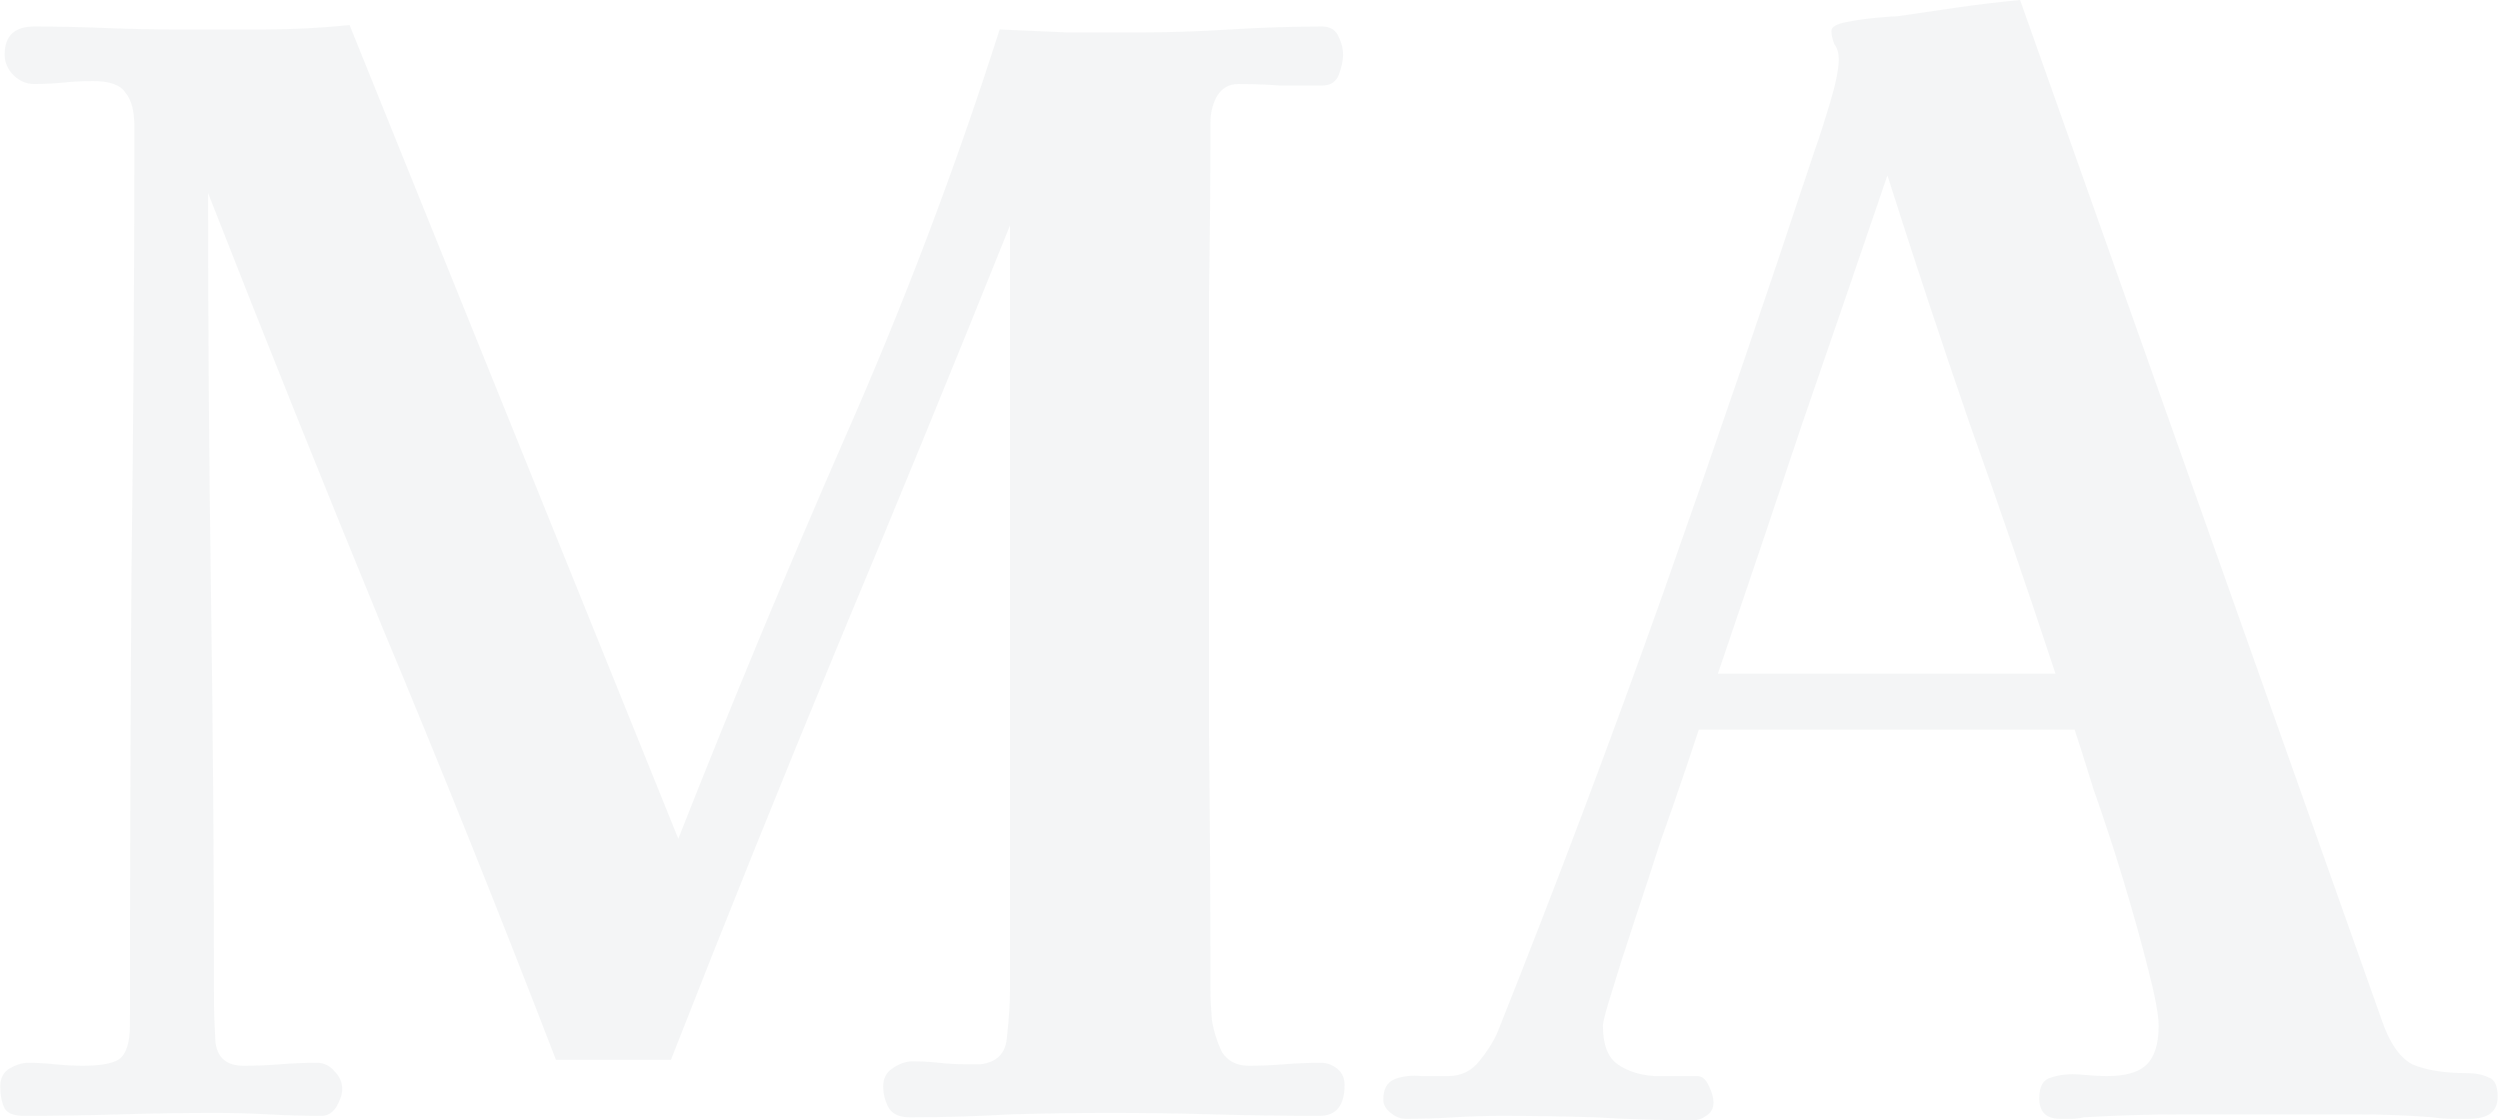 <svg width="848" height="380" viewBox="0 0 848 380" fill="none" xmlns="http://www.w3.org/2000/svg">
<g opacity="0.05">
<path d="M456.08 368C456.08 375 453.247 378.5 447.58 378.5C435.58 378.5 423.58 378.333 411.58 378C399.913 377.667 388.247 377.5 376.58 377.5C365.247 377.5 353.913 377.667 342.58 378C331.247 378.667 319.913 379 308.58 379C305.247 379 302.913 378 301.58 376C300.247 373.667 299.58 371.167 299.58 368.5C299.58 365.833 300.58 363.833 302.58 362.5C304.913 360.833 307.247 360 309.58 360C312.58 360 315.58 360.167 318.58 360.5C321.58 360.833 324.58 361 327.58 361C328.247 361 329.08 361 330.08 361C331.08 361 331.913 361 332.58 361C338.247 360.333 341.247 357.167 341.58 351.5C342.247 345.5 342.58 340.5 342.58 336.5V76.5C323.58 123.833 304.247 171 284.58 218C265.247 264.667 246.247 311.833 227.58 359.5H188.58C169.58 310.167 149.913 261.167 129.58 212.5C109.58 163.833 89.913 114.833 70.58 65.5C70.58 111.167 70.913 156.833 71.58 202.5C72.247 247.833 72.58 293.333 72.58 339C72.58 343 72.747 347.833 73.08 353.5C73.747 358.833 76.913 361.5 82.58 361.5C86.913 361.5 91.08 361.333 95.08 361C99.08 360.667 103.247 360.5 107.58 360.5C109.913 360.5 111.913 361.5 113.58 363.5C115.247 365.167 116.08 367.167 116.08 369.5C116.08 371.167 115.413 373.167 114.08 375.5C112.747 377.5 111.08 378.5 109.08 378.5C103.08 378.5 97.08 378.333 91.08 378C85.08 377.667 79.08 377.5 73.08 377.5C62.413 377.5 51.58 377.667 40.58 378C29.58 378.333 18.747 378.5 8.08 378.5C4.747 378.5 2.58 377.667 1.58 376C0.58 374 0.08 371.5 0.08 368.5C0.08 365.833 1.08 363.833 3.08 362.5C5.413 361.167 7.58 360.5 9.58 360.5C12.58 360.5 15.58 360.667 18.58 361C21.913 361.333 25.08 361.5 28.08 361.5C33.747 361.5 37.747 360.833 40.08 359.5C42.747 357.833 44.08 353.833 44.08 347.5C44.08 296.833 44.247 246.167 44.58 195.5C45.247 144.5 45.58 93.667 45.58 43C45.58 37.667 44.58 33.833 42.58 31.5C40.913 28.833 37.247 27.5 31.58 27.5C28.247 27.5 24.913 27.667 21.58 28C18.247 28.333 14.913 28.5 11.58 28.5C8.913 28.5 6.58 27.5 4.58 25.5C2.58 23.5 1.58 21.167 1.58 18.5C1.58 12.167 4.913 9 11.58 9C19.58 9 27.58 9.167 35.58 9.5C43.913 9.833 52.08 10 60.08 10C69.747 10 79.413 10 89.08 10C99.08 10 108.913 9.5 118.58 8.5L230.08 284.5C248.08 238.833 266.913 193.5 286.58 148.5C306.58 103.167 324.08 57 339.08 10C346.747 10.333 354.413 10.667 362.08 11C370.08 11 378.08 11 386.08 11C396.413 11 406.747 10.667 417.08 10C427.747 9.333 438.247 9 448.58 9C451.247 9 453.08 10.167 454.08 12.5C455.08 14.5 455.58 16.5 455.58 18.5C455.58 20.5 455.08 22.833 454.08 25.5C453.08 27.833 451.247 29 448.58 29C443.913 29 439.08 29 434.08 29C429.413 28.667 424.747 28.5 420.08 28.5C416.747 28.5 414.247 30 412.58 33C411.247 35.667 410.58 38.5 410.58 41.5C410.58 60.833 410.413 80.5 410.08 100.5C410.08 120.167 410.08 139.833 410.08 159.5C410.08 188.833 410.08 218.167 410.08 247.5C410.413 276.833 410.58 306.167 410.58 335.5C410.58 338.5 410.747 342 411.08 346C411.747 350 412.913 353.667 414.58 357C416.58 360 419.58 361.5 423.58 361.5C427.58 361.5 431.58 361.333 435.58 361C439.58 360.667 443.747 360.5 448.08 360.5C450.08 360.5 451.913 361.167 453.58 362.5C455.247 363.833 456.08 365.667 456.08 368Z" fill="#153340"/>
<path d="M697.213 228.5C687.88 200.167 678.213 172 668.213 144C658.546 116 649.213 87.833 640.213 59.5C630.546 87.833 620.88 116 611.213 144C601.88 172 592.38 200.167 582.713 228.5H697.213ZM847.213 372C847.213 377 844.046 379.5 837.713 379.5C835.713 379.5 833.713 379.5 831.713 379.5C829.713 379.5 827.546 379.333 825.213 379C816.88 378.333 808.213 378 799.213 378C790.546 378 781.88 378 773.213 378C762.213 378 751.213 378 740.213 378C729.213 378 718.046 378.333 706.713 379C705.38 379.333 704.046 379.5 702.713 379.5C701.38 379.5 700.046 379.5 698.713 379.5C694.046 379.5 691.713 377.167 691.713 372.5C691.713 368.5 693.046 366.167 695.713 365.5C698.713 364.5 702.046 364.167 705.713 364.5C709.38 364.833 712.38 365 714.713 365C720.713 365 725.046 363.833 727.713 361.5C730.713 358.833 732.213 354.333 732.213 348C732.213 344.333 731.046 338 728.713 329C726.38 319.667 723.546 309.5 720.213 298.5C716.88 287.5 713.546 277.333 710.213 268C707.213 258.333 705.046 251.5 703.713 247.5H576.213C575.546 249.5 574.046 254 571.713 261C569.38 268 566.546 276.167 563.213 285.5C560.213 294.833 557.213 304 554.213 313C551.213 322 548.713 329.833 546.713 336.5C544.713 342.833 543.713 346.667 543.713 348C543.713 354.333 545.38 358.667 548.713 361C552.046 363.333 556.213 364.667 561.213 365C566.213 365 571.046 365 575.713 365C577.38 365 578.713 366.167 579.713 368.5C580.713 370.5 581.213 372.333 581.213 374C581.213 376 580.38 377.5 578.713 378.5C577.38 379.5 575.88 380 574.213 380C563.213 380 552.213 379.667 541.213 379C530.546 378.667 519.88 378.5 509.213 378.5C503.88 378.5 498.546 378.667 493.213 379C487.88 379.333 482.38 379.5 476.713 379.5C475.046 379.5 473.38 378.833 471.713 377.5C470.046 376.167 469.213 374.667 469.213 373C469.213 369.333 470.546 367 473.213 366C475.88 365 478.88 364.667 482.213 365C485.88 365 488.88 365 491.213 365C495.546 365 499.046 363.333 501.713 360C504.713 356.333 506.88 352.833 508.213 349.5C527.88 300.167 546.546 250.667 564.213 201C581.88 151 599.046 100.833 615.713 50.5C617.046 46.833 618.713 41.667 620.713 35C622.713 28.333 623.713 23.333 623.713 20C623.713 18 623.213 16.333 622.213 15C621.546 13.333 621.213 11.833 621.213 10.5C621.213 9.167 622.88 8.167 626.213 7.5C629.546 6.833 633.046 6.333 636.713 6C640.38 5.667 642.713 5.5 643.713 5.5C650.713 4.5 657.546 3.5 664.213 2.5C671.213 1.5 678.213 0.667 685.213 0L807.713 345.5C810.38 353.5 813.88 358.667 818.213 361C822.88 363 829.046 364 836.713 364C839.713 364 842.213 364.5 844.213 365.5C846.213 366.167 847.213 368.333 847.213 372Z" fill="#153340"/>
</g>
</svg>
